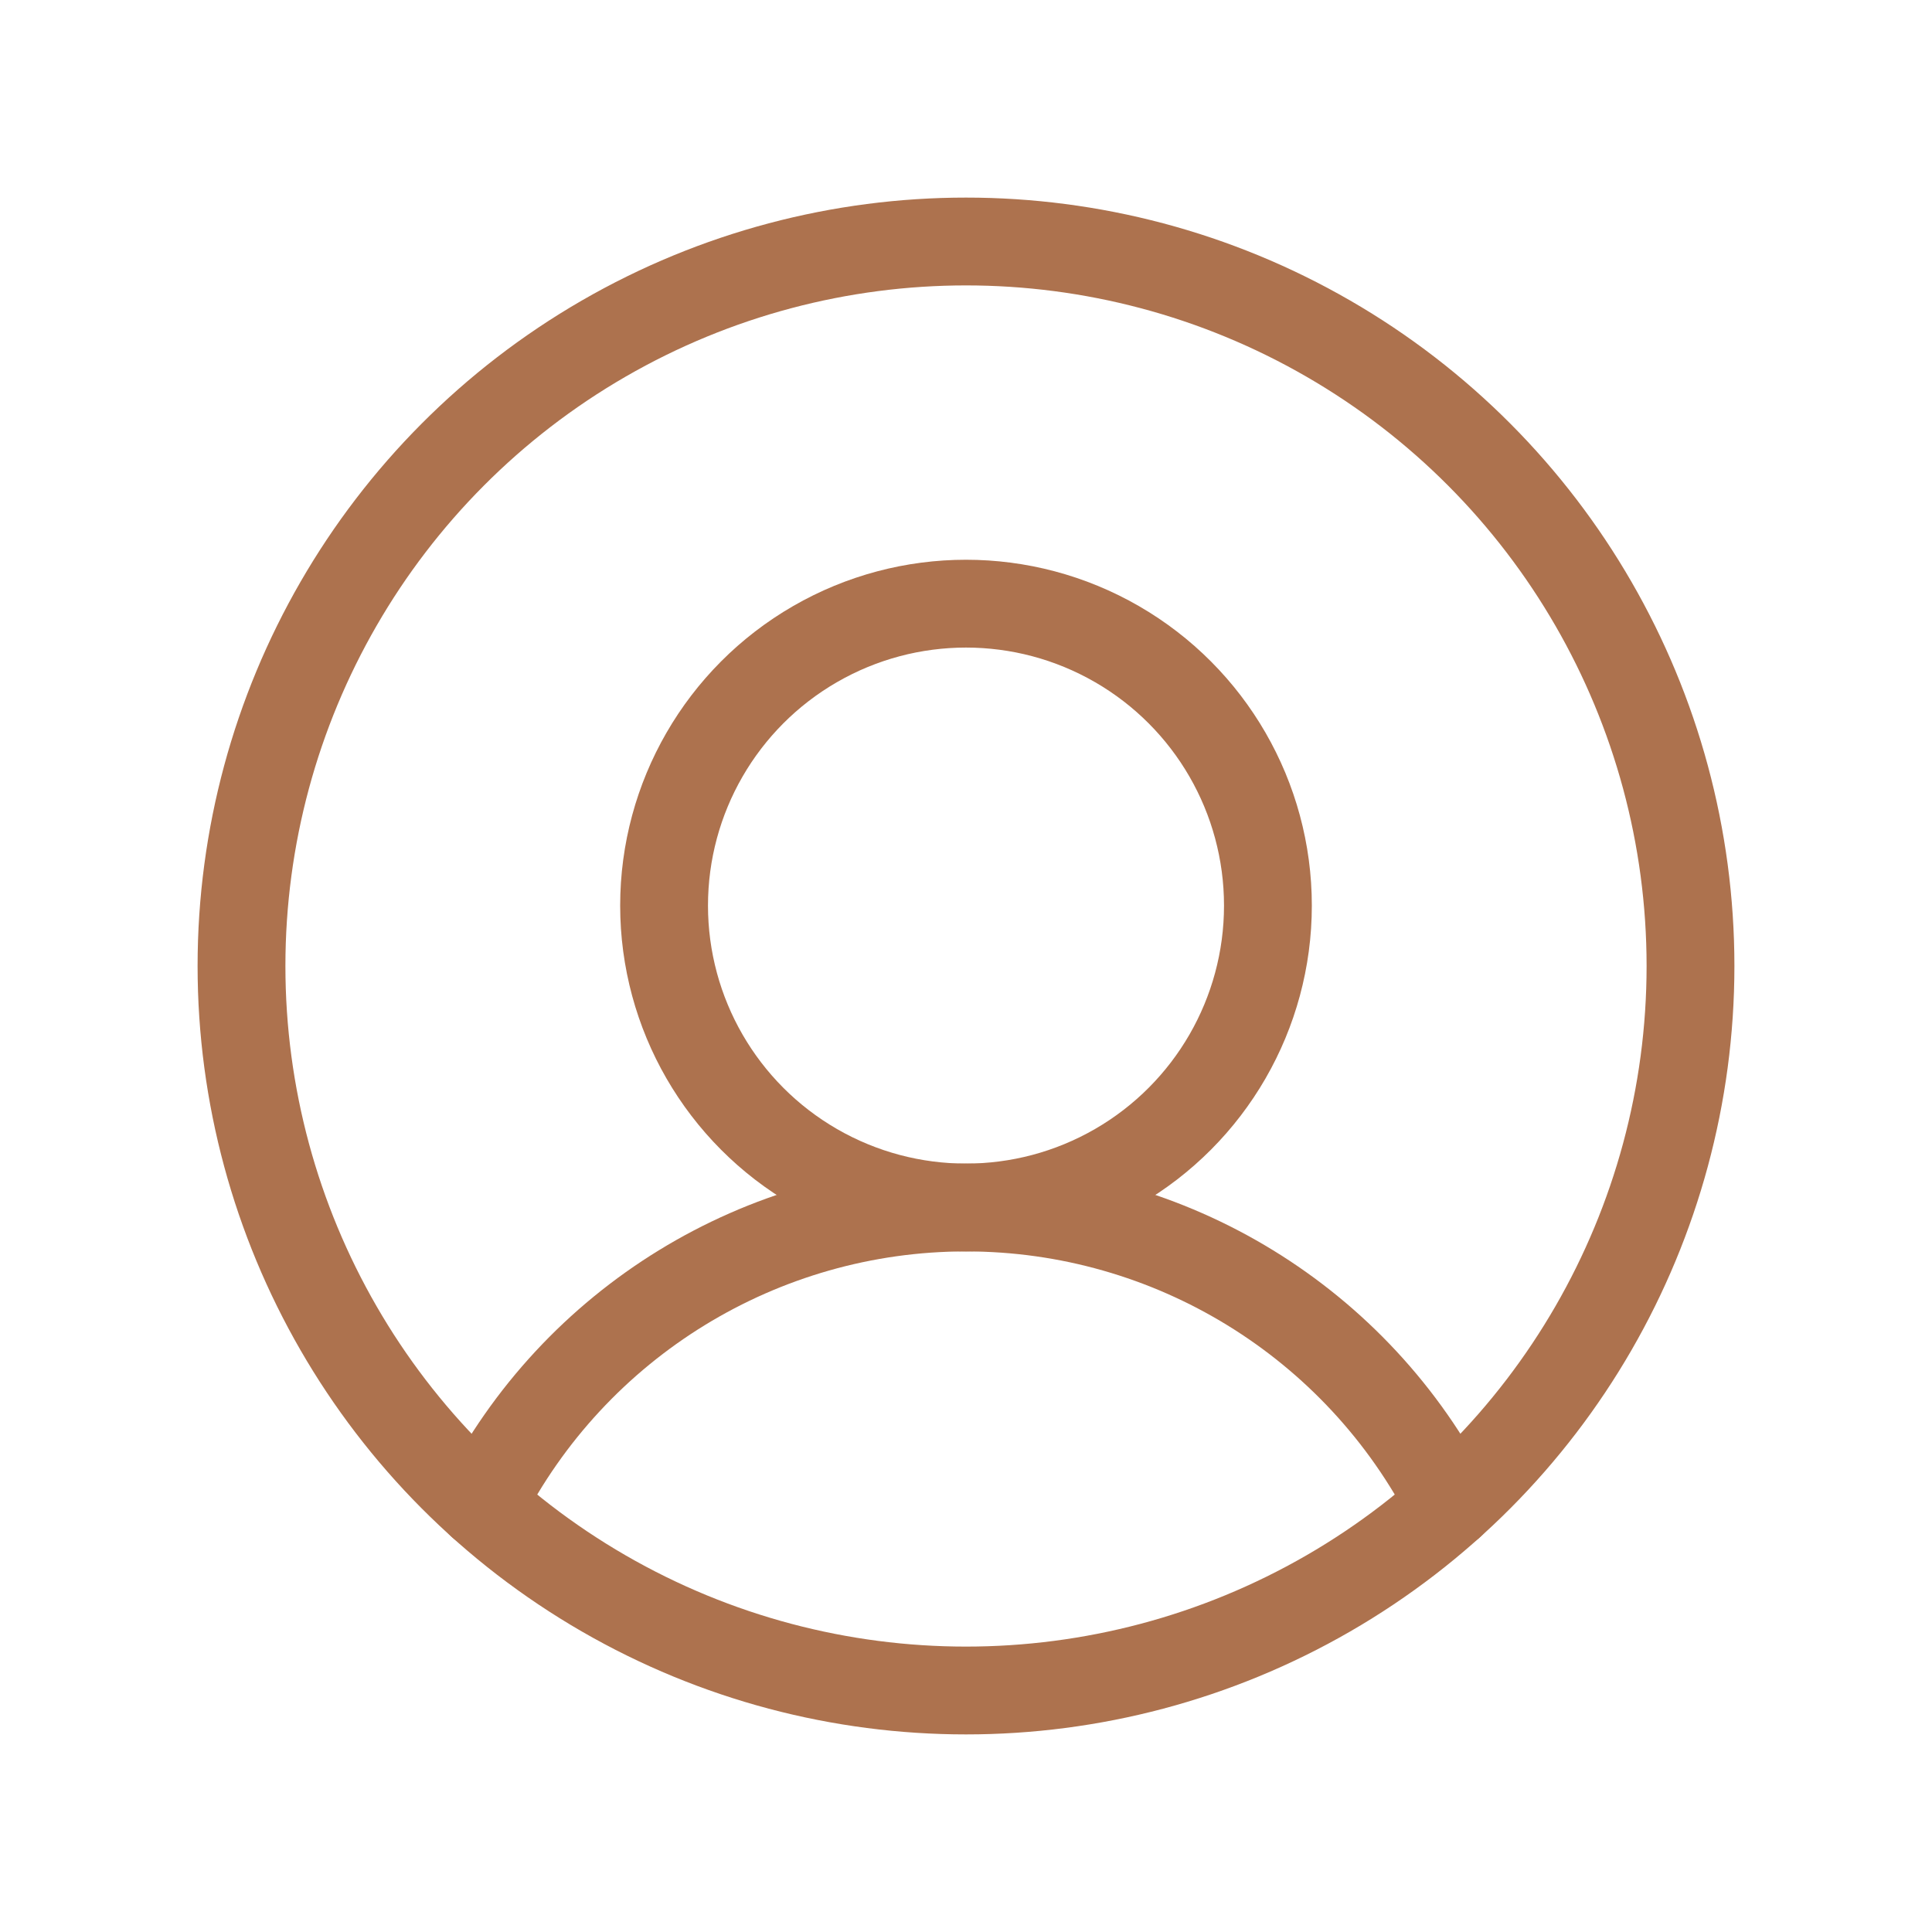 <?xml version="1.0" encoding="UTF-8"?>
<svg width="22px" height="22px" viewBox="0 0 22 22" version="1.1" xmlns="http://www.w3.org/2000/svg" xmlns:xlink="http://www.w3.org/1999/xlink">
    <title>user-circle (9)</title>
    <defs>
        <linearGradient x1="-40.483%" y1="0%" x2="100%" y2="50%" id="linearGradient-1">
            <stop stop-color="#D6AB86" offset="0%"></stop>
            <stop stop-color="#AD724E" offset="100%"></stop>
        </linearGradient>
    </defs>
    <g id="Page-1" stroke="none" stroke-width="1" fill="none" fill-rule="evenodd">
        <g id="Homepage" transform="translate(-1239, -85)">
            <g id="user-circle-(9)" transform="translate(1239, 85)">
                <rect id="Rectangle" x="0" y="0" width="22" height="22"></rect>
                <circle id="Oval" stroke="#AD724E" cx="11" cy="11" r="8.25"></circle>
                <circle id="Oval" stroke="#AD724E" cx="11" cy="10.312" r="3.438"></circle>
                <path d="M5.483,17.134 C6.539,15.058 8.671,13.75 11,13.75 C13.329,13.75 15.461,15.058 16.517,17.134" id="Path" stroke="#AD724E" stroke-linecap="round" stroke-linejoin="round"></path>
            </g>
        </g>
    </g>
</svg>